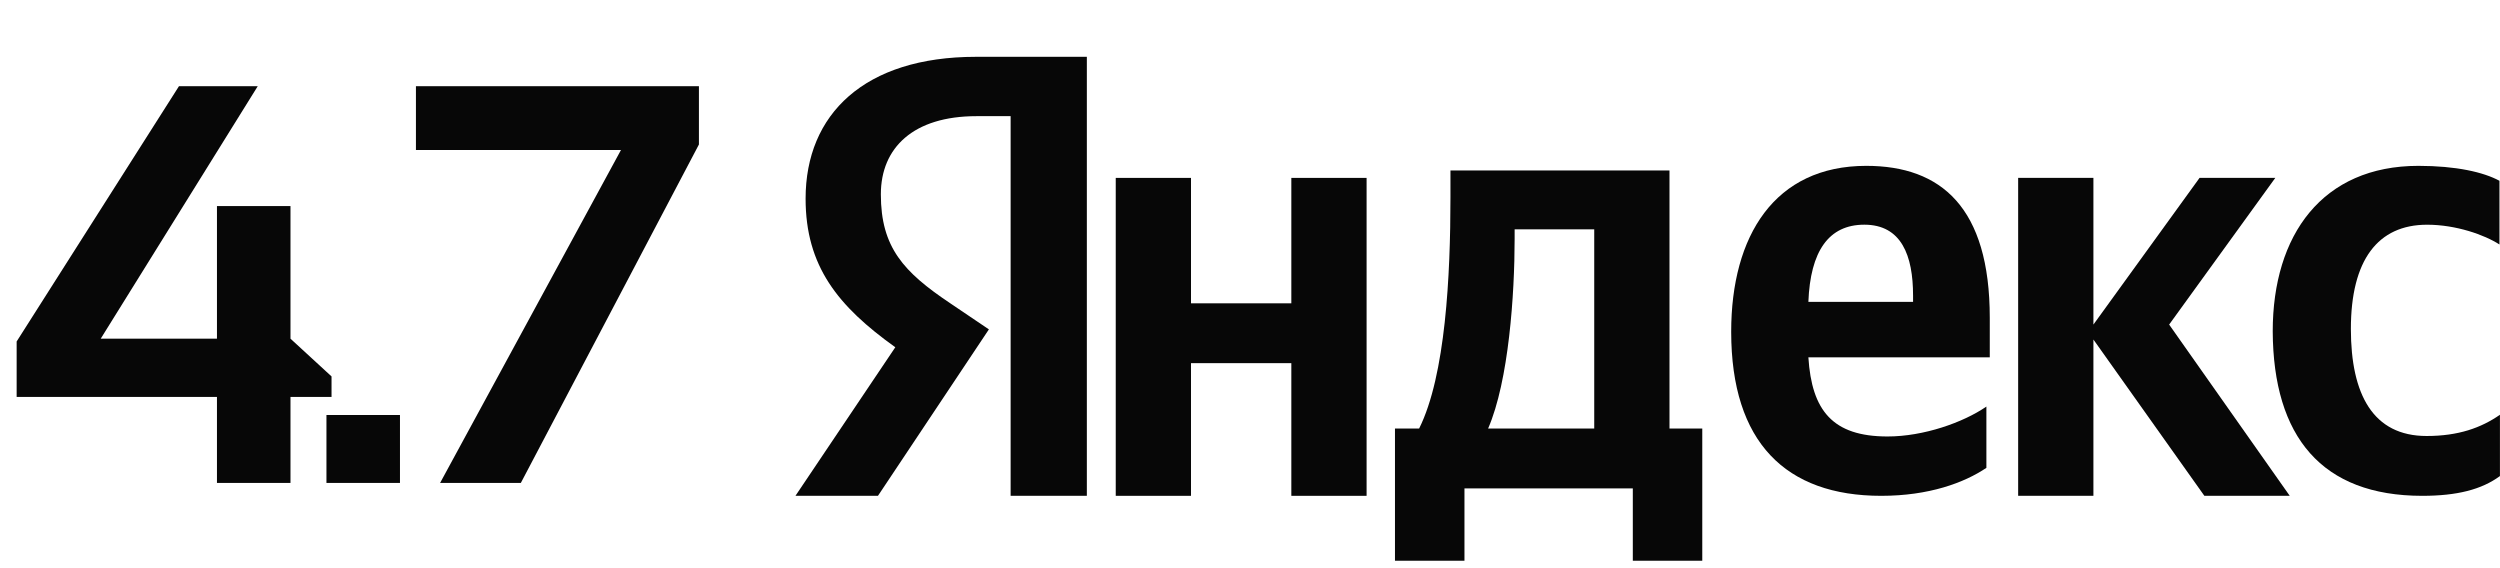 <svg width="88" height="20" viewBox="0 0 88 20" fill="none" xmlns="http://www.w3.org/2000/svg">
<path d="M10.225 17H7.637V13.973H0.586V12.02L6.299 3.035H9.072L3.545 11.922H7.637V7.254H10.225V11.922L11.67 13.25V13.973H10.225V17ZM14.079 14.607V17H11.491V14.607H14.079ZM14.641 3.035H24.602V5.086L18.333 17H15.491L21.858 5.281H14.641V3.035Z" fill="#070707"/>
<path d="M38.274 17.453H35.574V4.089H34.368C32.16 4.089 31.006 5.192 31.006 6.84C31.006 8.708 31.804 9.574 33.451 10.677L34.809 11.594L30.904 17.453H28L31.515 12.223C29.494 10.779 28.357 9.37 28.357 6.992C28.357 4.021 30.428 2 34.351 2H38.257V17.453H38.274Z" fill="#070707"/>
<path d="M45.455 6.262V10.677H41.923V6.262H39.274V17.453H41.923V12.783H45.455V17.453H48.104V6.262H45.455Z" fill="#070707"/>
<path d="M59.938 15.085H58.766V6H51.056V6.951C51.056 9.685 50.886 13.217 49.953 15.085H49.103V19.738H51.549V17.191H57.475V19.738H59.92V15.085H59.938ZM56.117 15.085H52.381C53.111 13.404 53.315 10.347 53.315 8.411V8.072H56.117V15.085Z" fill="#070707"/>
<path d="M69.921 16.468V14.311C69.106 14.872 67.713 15.364 66.44 15.364C64.504 15.364 63.774 14.447 63.655 12.579H70.04V11.187C70.04 7.298 68.325 5.838 65.692 5.838C62.466 5.838 60.938 8.3 60.938 11.679C60.938 15.568 62.857 17.453 66.219 17.453C67.9 17.453 69.14 16.994 69.921 16.468ZM65.624 7.909C66.932 7.909 67.34 8.996 67.34 10.406V10.626H63.655C63.723 8.843 64.368 7.909 65.624 7.909Z" fill="#070707"/>
<path d="M77.594 17.453H80.599L76.354 11.425L80.09 6.262H77.424L73.688 11.425V6.262H71.039V17.453H73.688V11.951L77.594 17.453Z" fill="#070707"/>
<path d="M85.264 17.453C86.487 17.453 87.353 17.232 87.998 16.757V14.6C87.336 15.059 86.538 15.347 85.417 15.347C83.532 15.347 82.751 13.887 82.751 11.578C82.751 9.149 83.702 7.91 85.434 7.91C86.453 7.91 87.455 8.266 87.981 8.606V6.364C87.421 6.059 86.453 5.838 85.128 5.838C81.749 5.838 80 8.266 80 11.662C80.017 15.381 81.732 17.453 85.264 17.453Z" fill="#070707"/>
</svg>
